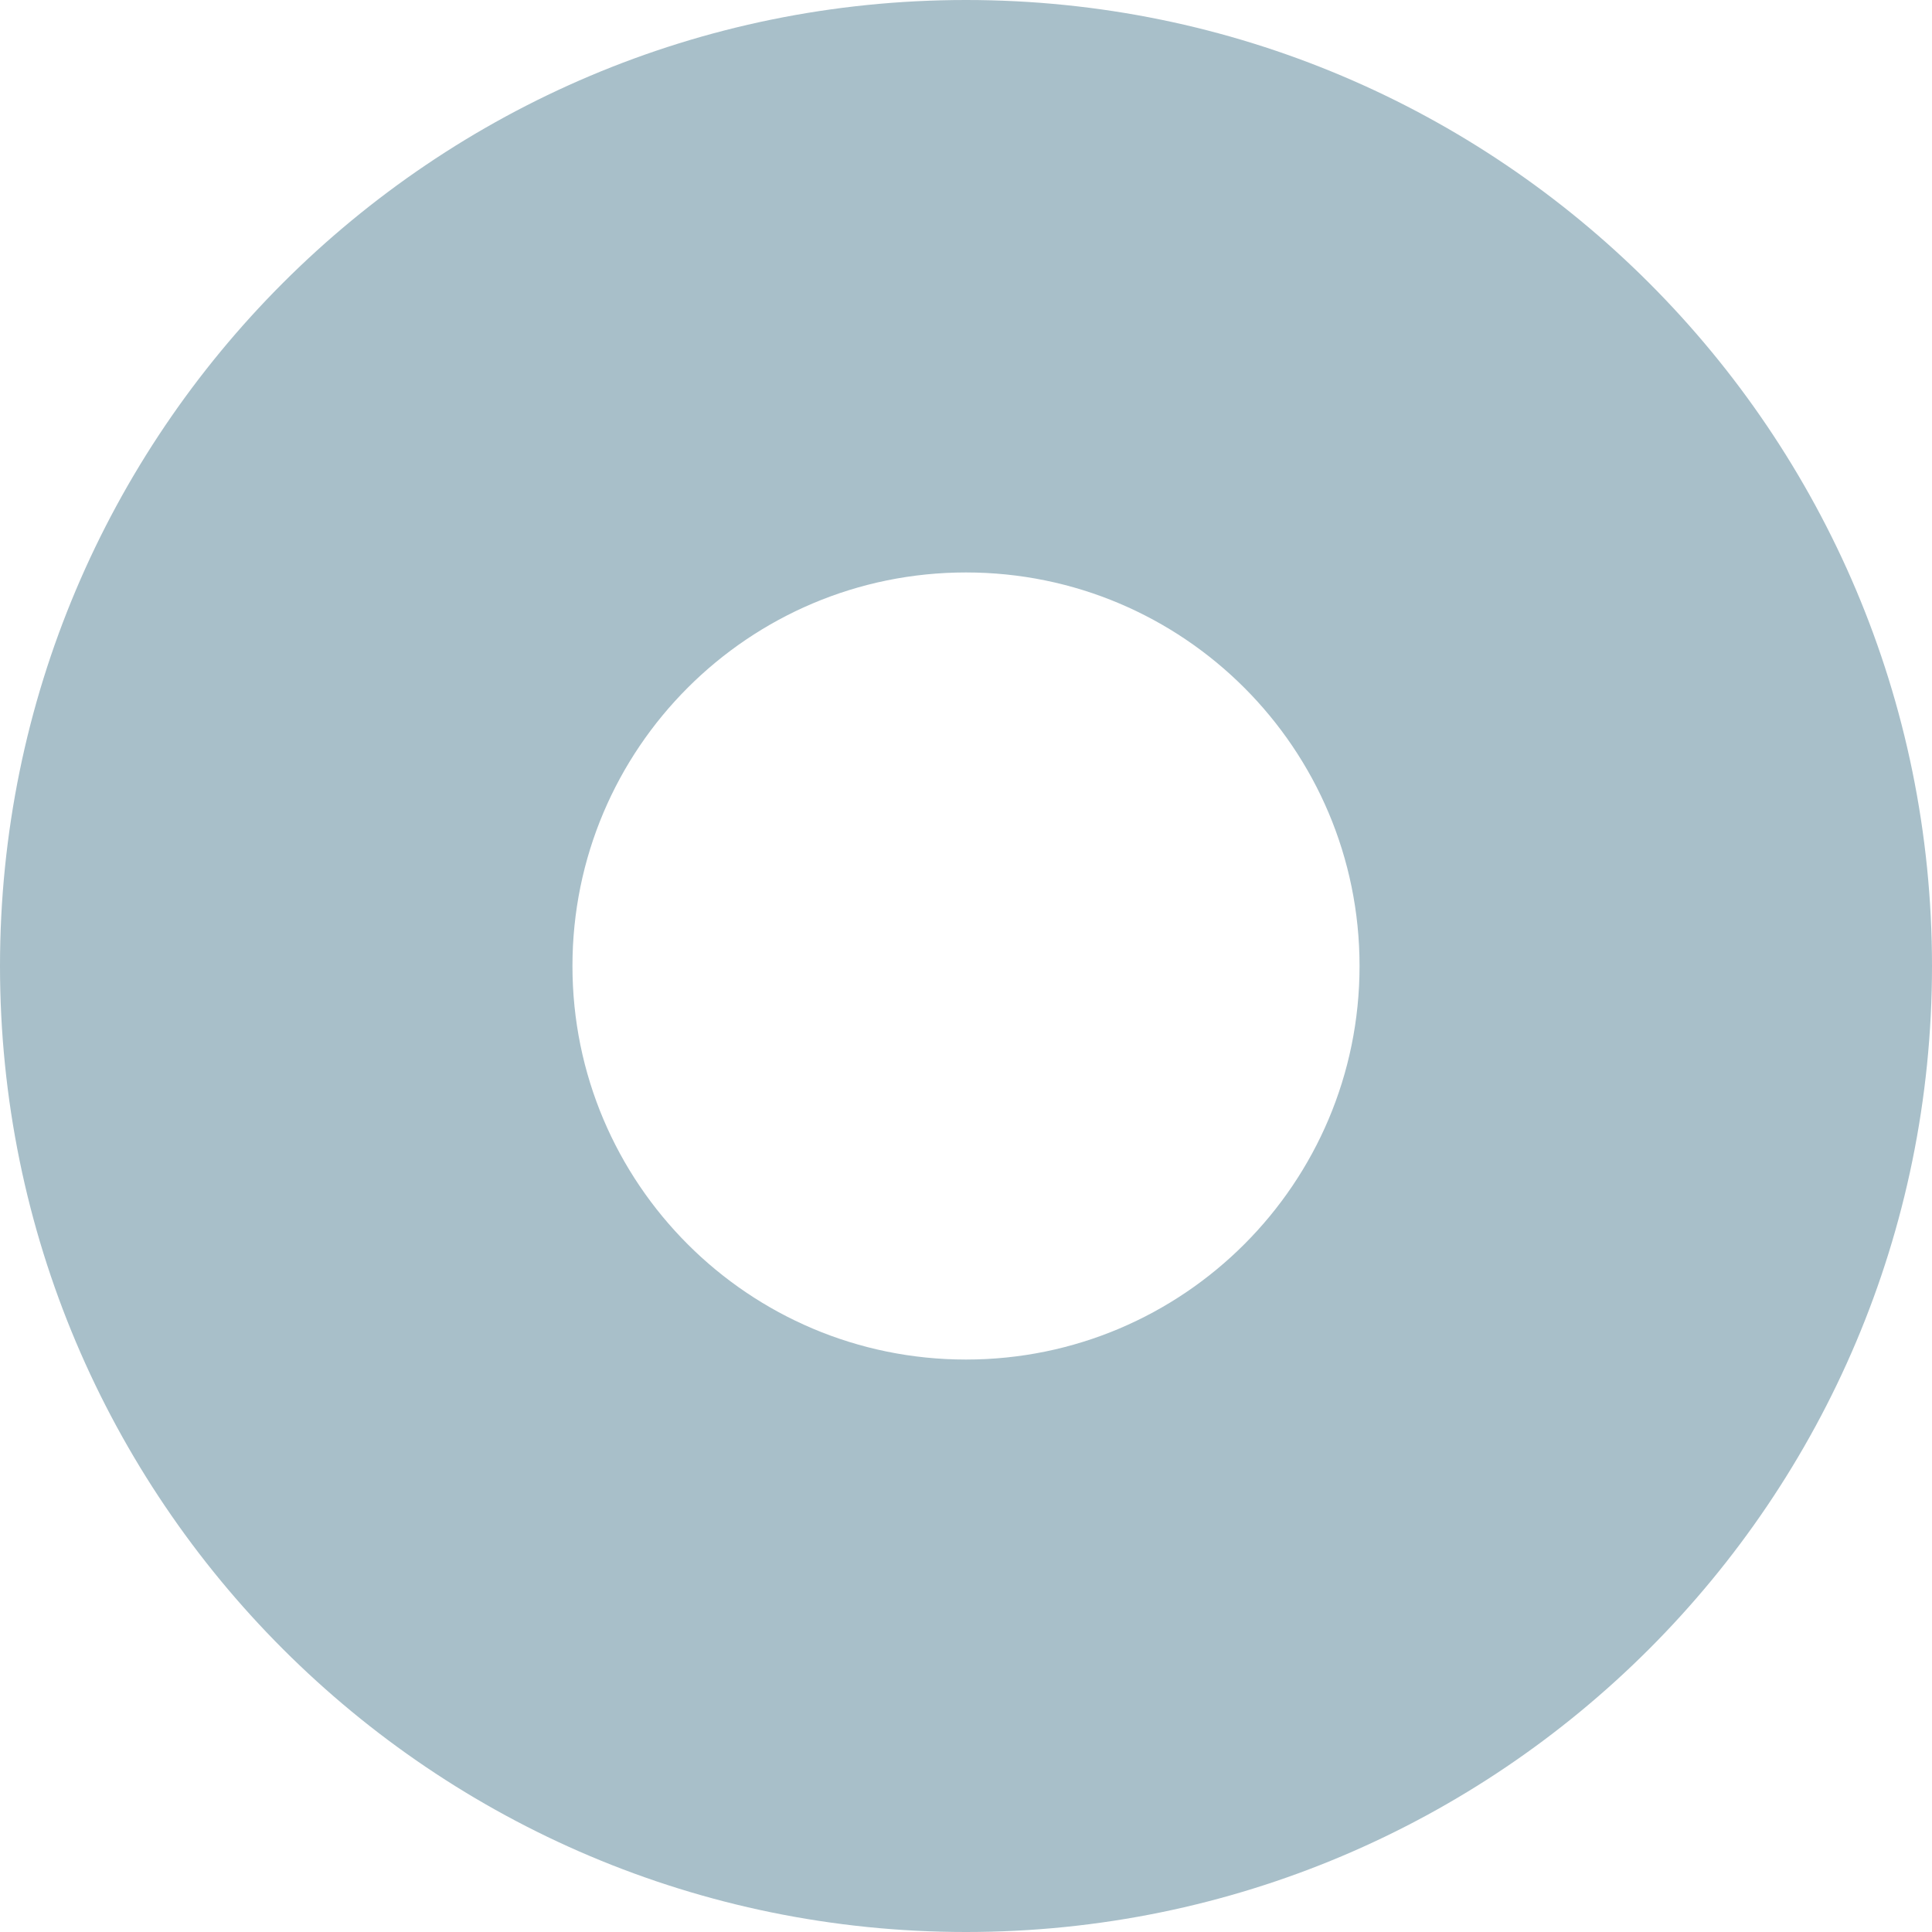 <svg width="20" height="20" viewBox="0 0 20 20" fill="none" xmlns="http://www.w3.org/2000/svg">
<path fill-rule="evenodd" clip-rule="evenodd" d="M20 10C20 4.477 15.523 0 10 0C4.477 0 0 4.477 0 10C0 15.523 4.477 20 10 20C15.523 20 20 15.523 20 10ZM5.926 10C5.926 7.75 7.75 5.926 10 5.926C12.25 5.926 14.074 7.75 14.074 10C14.074 12.25 12.25 14.074 10 14.074C7.75 14.074 5.926 12.25 5.926 10Z" fill="#A8BFC9"/>
</svg>
